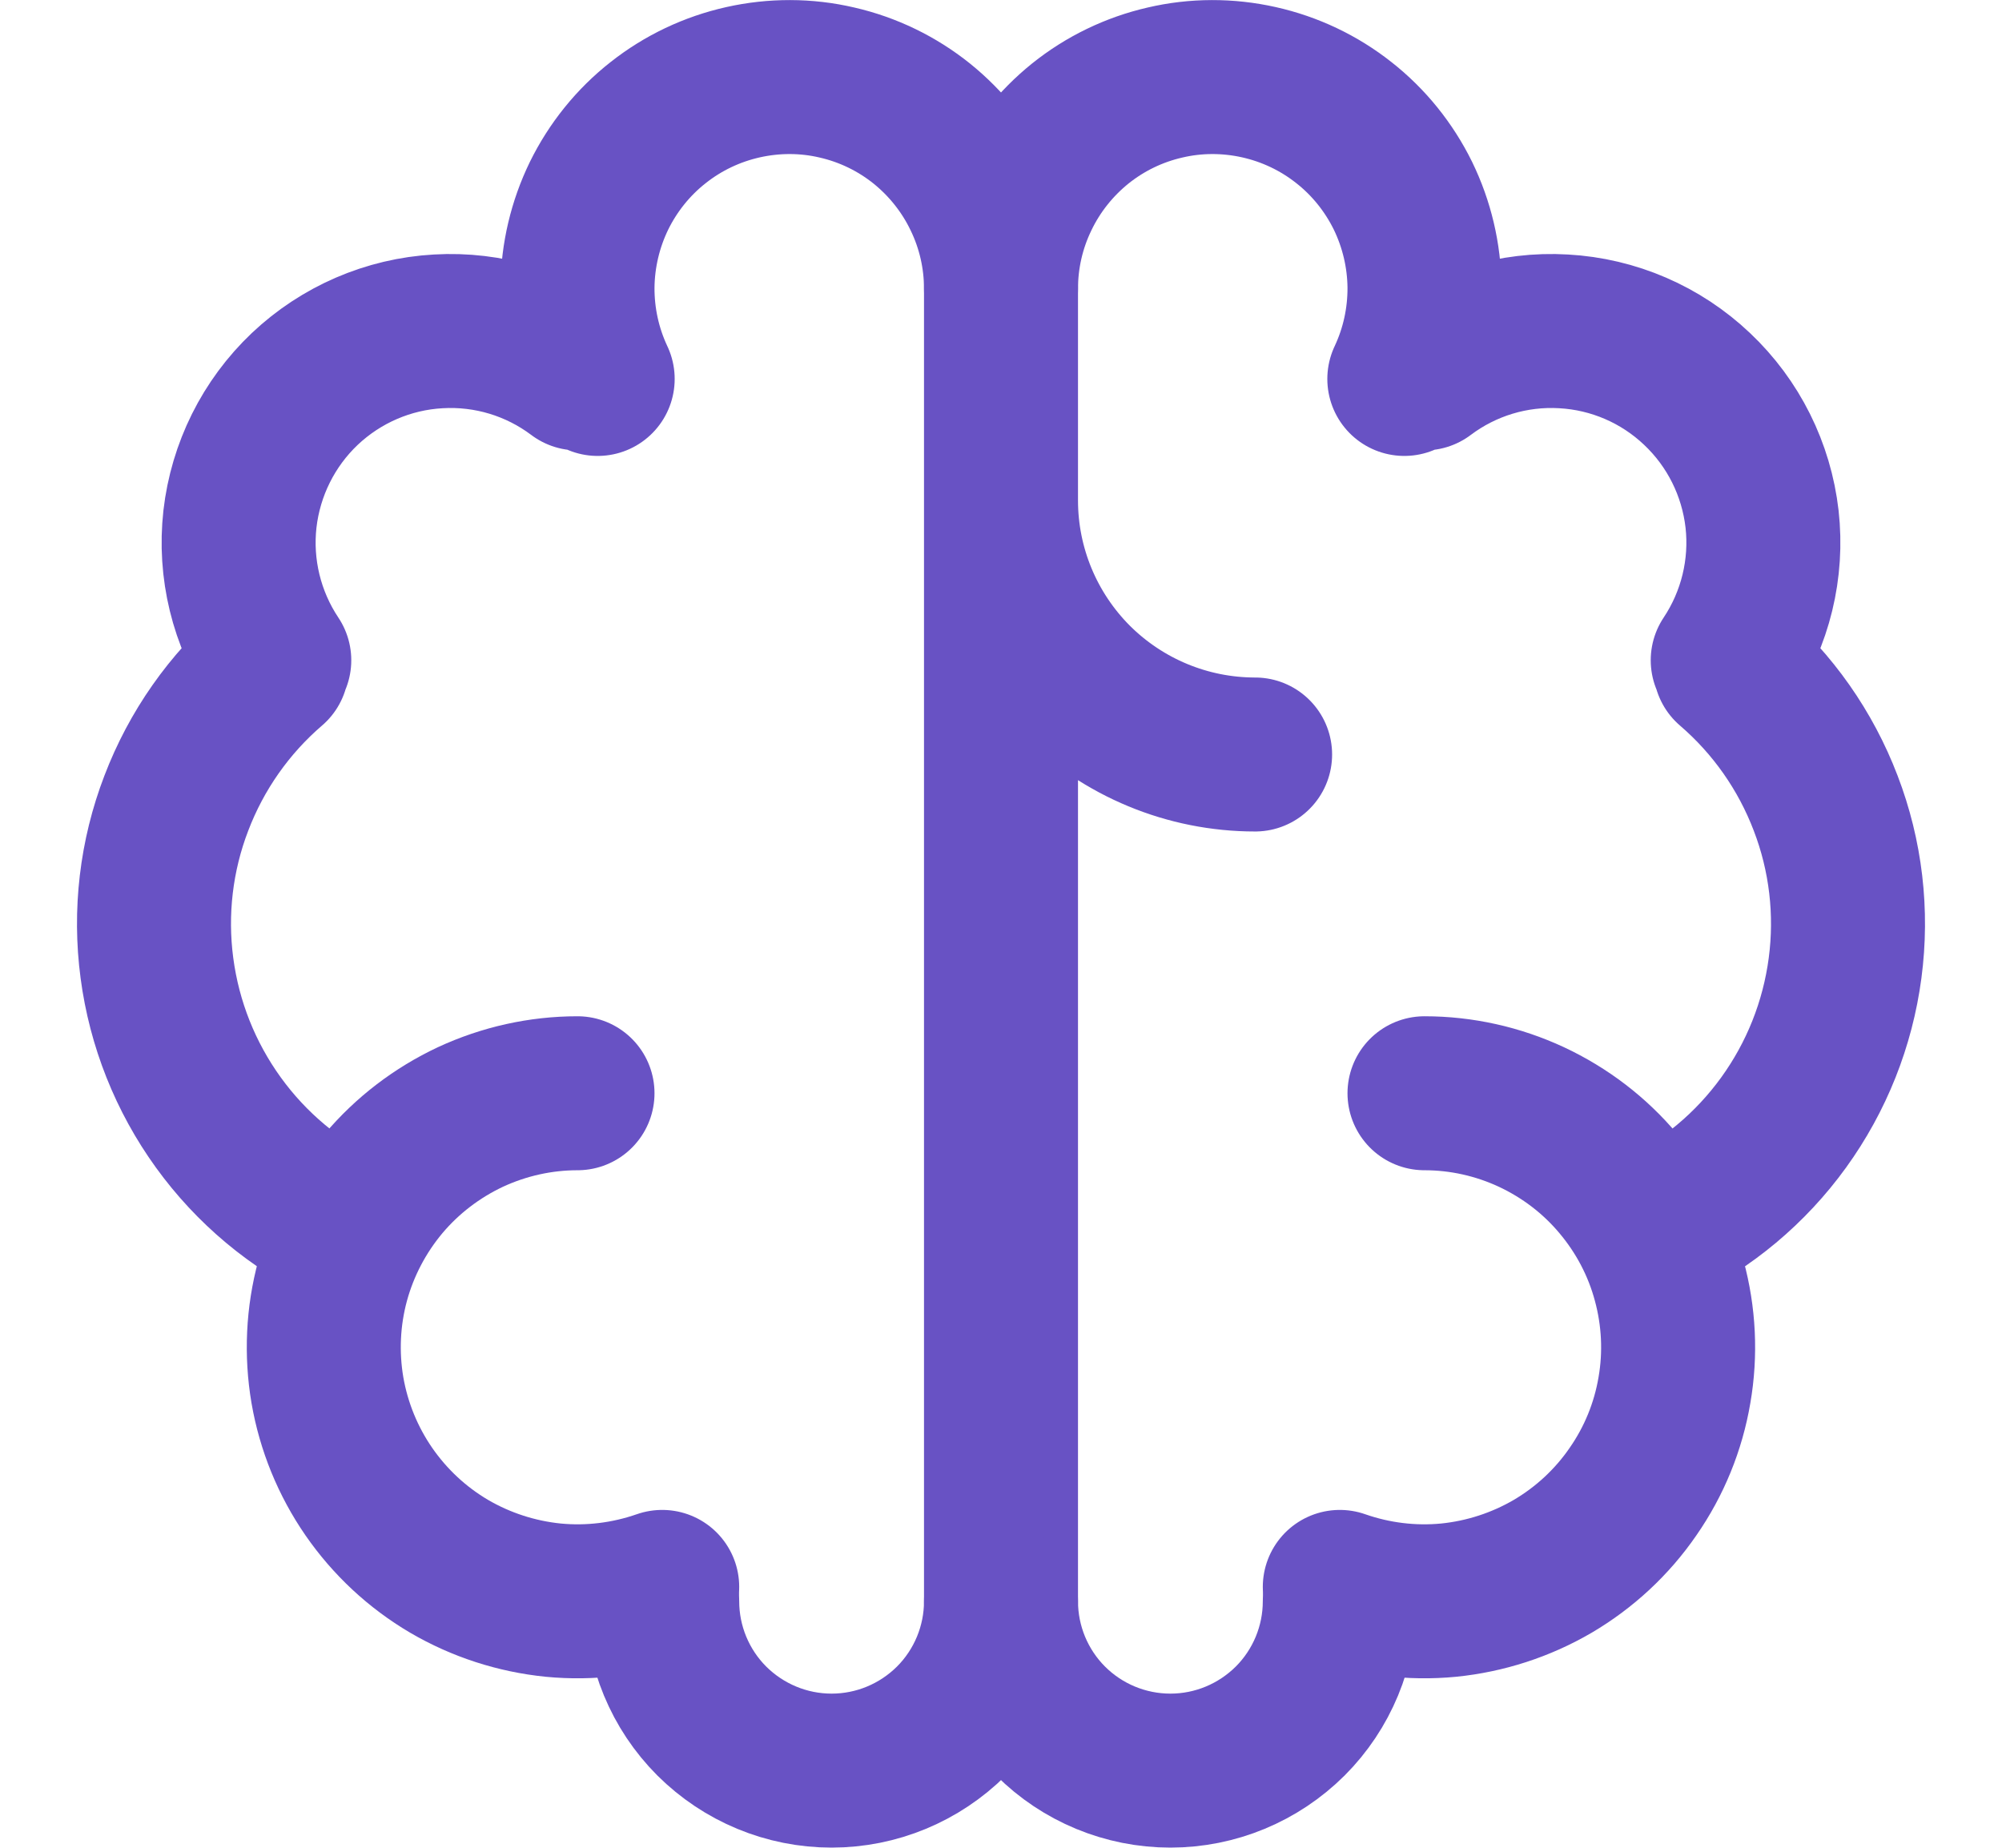 <svg xmlns="http://www.w3.org/2000/svg" fill="none" viewBox="0 0 13 12" height="12" width="13">
<path stroke-linejoin="round" stroke-linecap="round" stroke="#6852C4" d="M3.75 7.1C3.51 7.1 3.273 7.153 3.055 7.254C2.838 7.356 2.645 7.503 2.49 7.687C2.336 7.871 2.223 8.086 2.16 8.317C2.097 8.549 2.086 8.792 2.126 9.028C2.167 9.265 2.259 9.49 2.395 9.687C2.532 9.885 2.709 10.05 2.916 10.172C3.123 10.293 3.354 10.368 3.593 10.392C3.832 10.415 4.073 10.385 4.3 10.306"></path>
<path stroke-linejoin="round" stroke-linecap="round" stroke="#6852C4" d="M2.246 7.982C1.916 7.824 1.632 7.586 1.418 7.29C1.204 6.994 1.067 6.65 1.019 6.287C0.971 5.925 1.014 5.557 1.145 5.216C1.275 4.875 1.488 4.571 1.765 4.333M1.781 4.288C1.601 4.018 1.522 3.693 1.558 3.371C1.595 3.048 1.744 2.749 1.979 2.526C2.215 2.303 2.522 2.17 2.846 2.152C3.171 2.133 3.491 2.23 3.75 2.425M3.881 2.461C3.793 2.274 3.749 2.071 3.75 1.865C3.752 1.659 3.8 1.456 3.89 1.271C3.981 1.086 4.112 0.923 4.274 0.796C4.436 0.668 4.624 0.579 4.825 0.534C5.026 0.489 5.235 0.489 5.435 0.536C5.636 0.582 5.824 0.673 5.985 0.802C6.145 0.931 6.275 1.094 6.364 1.28C6.454 1.466 6.5 1.669 6.5 1.875V10.399C6.5 10.691 6.384 10.971 6.178 11.177C5.971 11.383 5.692 11.499 5.4 11.499C5.108 11.499 4.829 11.383 4.622 11.177C4.416 10.971 4.3 10.691 4.3 10.399M6.5 3.25C6.5 3.688 6.674 4.107 6.983 4.417C7.293 4.726 7.712 4.9 8.15 4.9M9.25 7.1C9.49 7.1 9.727 7.153 9.944 7.254C10.162 7.356 10.355 7.503 10.509 7.687C10.664 7.871 10.777 8.086 10.839 8.317C10.902 8.549 10.914 8.792 10.873 9.028C10.833 9.265 10.741 9.49 10.604 9.687C10.468 9.885 10.29 10.05 10.083 10.172C9.876 10.293 9.645 10.368 9.406 10.392C9.167 10.415 8.926 10.385 8.7 10.306"></path>
<path stroke-linejoin="round" stroke-linecap="round" stroke="#6852C4" d="M10.754 7.982C11.084 7.824 11.368 7.586 11.582 7.29C11.796 6.994 11.933 6.65 11.981 6.287C12.029 5.925 11.986 5.557 11.855 5.216C11.725 4.875 11.512 4.571 11.235 4.333M11.219 4.288C11.399 4.018 11.478 3.693 11.442 3.371C11.405 3.048 11.256 2.749 11.02 2.526C10.785 2.303 10.478 2.17 10.153 2.152C9.829 2.133 9.509 2.23 9.25 2.425M6.5 1.875C6.5 1.669 6.546 1.466 6.636 1.28C6.725 1.094 6.855 0.931 7.015 0.802C7.176 0.673 7.364 0.582 7.565 0.536C7.765 0.489 7.974 0.489 8.175 0.534C8.376 0.579 8.564 0.668 8.726 0.796C8.888 0.923 9.019 1.086 9.11 1.271C9.2 1.456 9.248 1.659 9.25 1.865C9.251 2.071 9.207 2.274 9.119 2.461M8.7 10.399C8.7 10.691 8.584 10.971 8.378 11.177C8.171 11.383 7.892 11.499 7.6 11.499C7.308 11.499 7.028 11.383 6.822 11.177C6.616 10.971 6.5 10.691 6.5 10.399"></path>
</svg>
